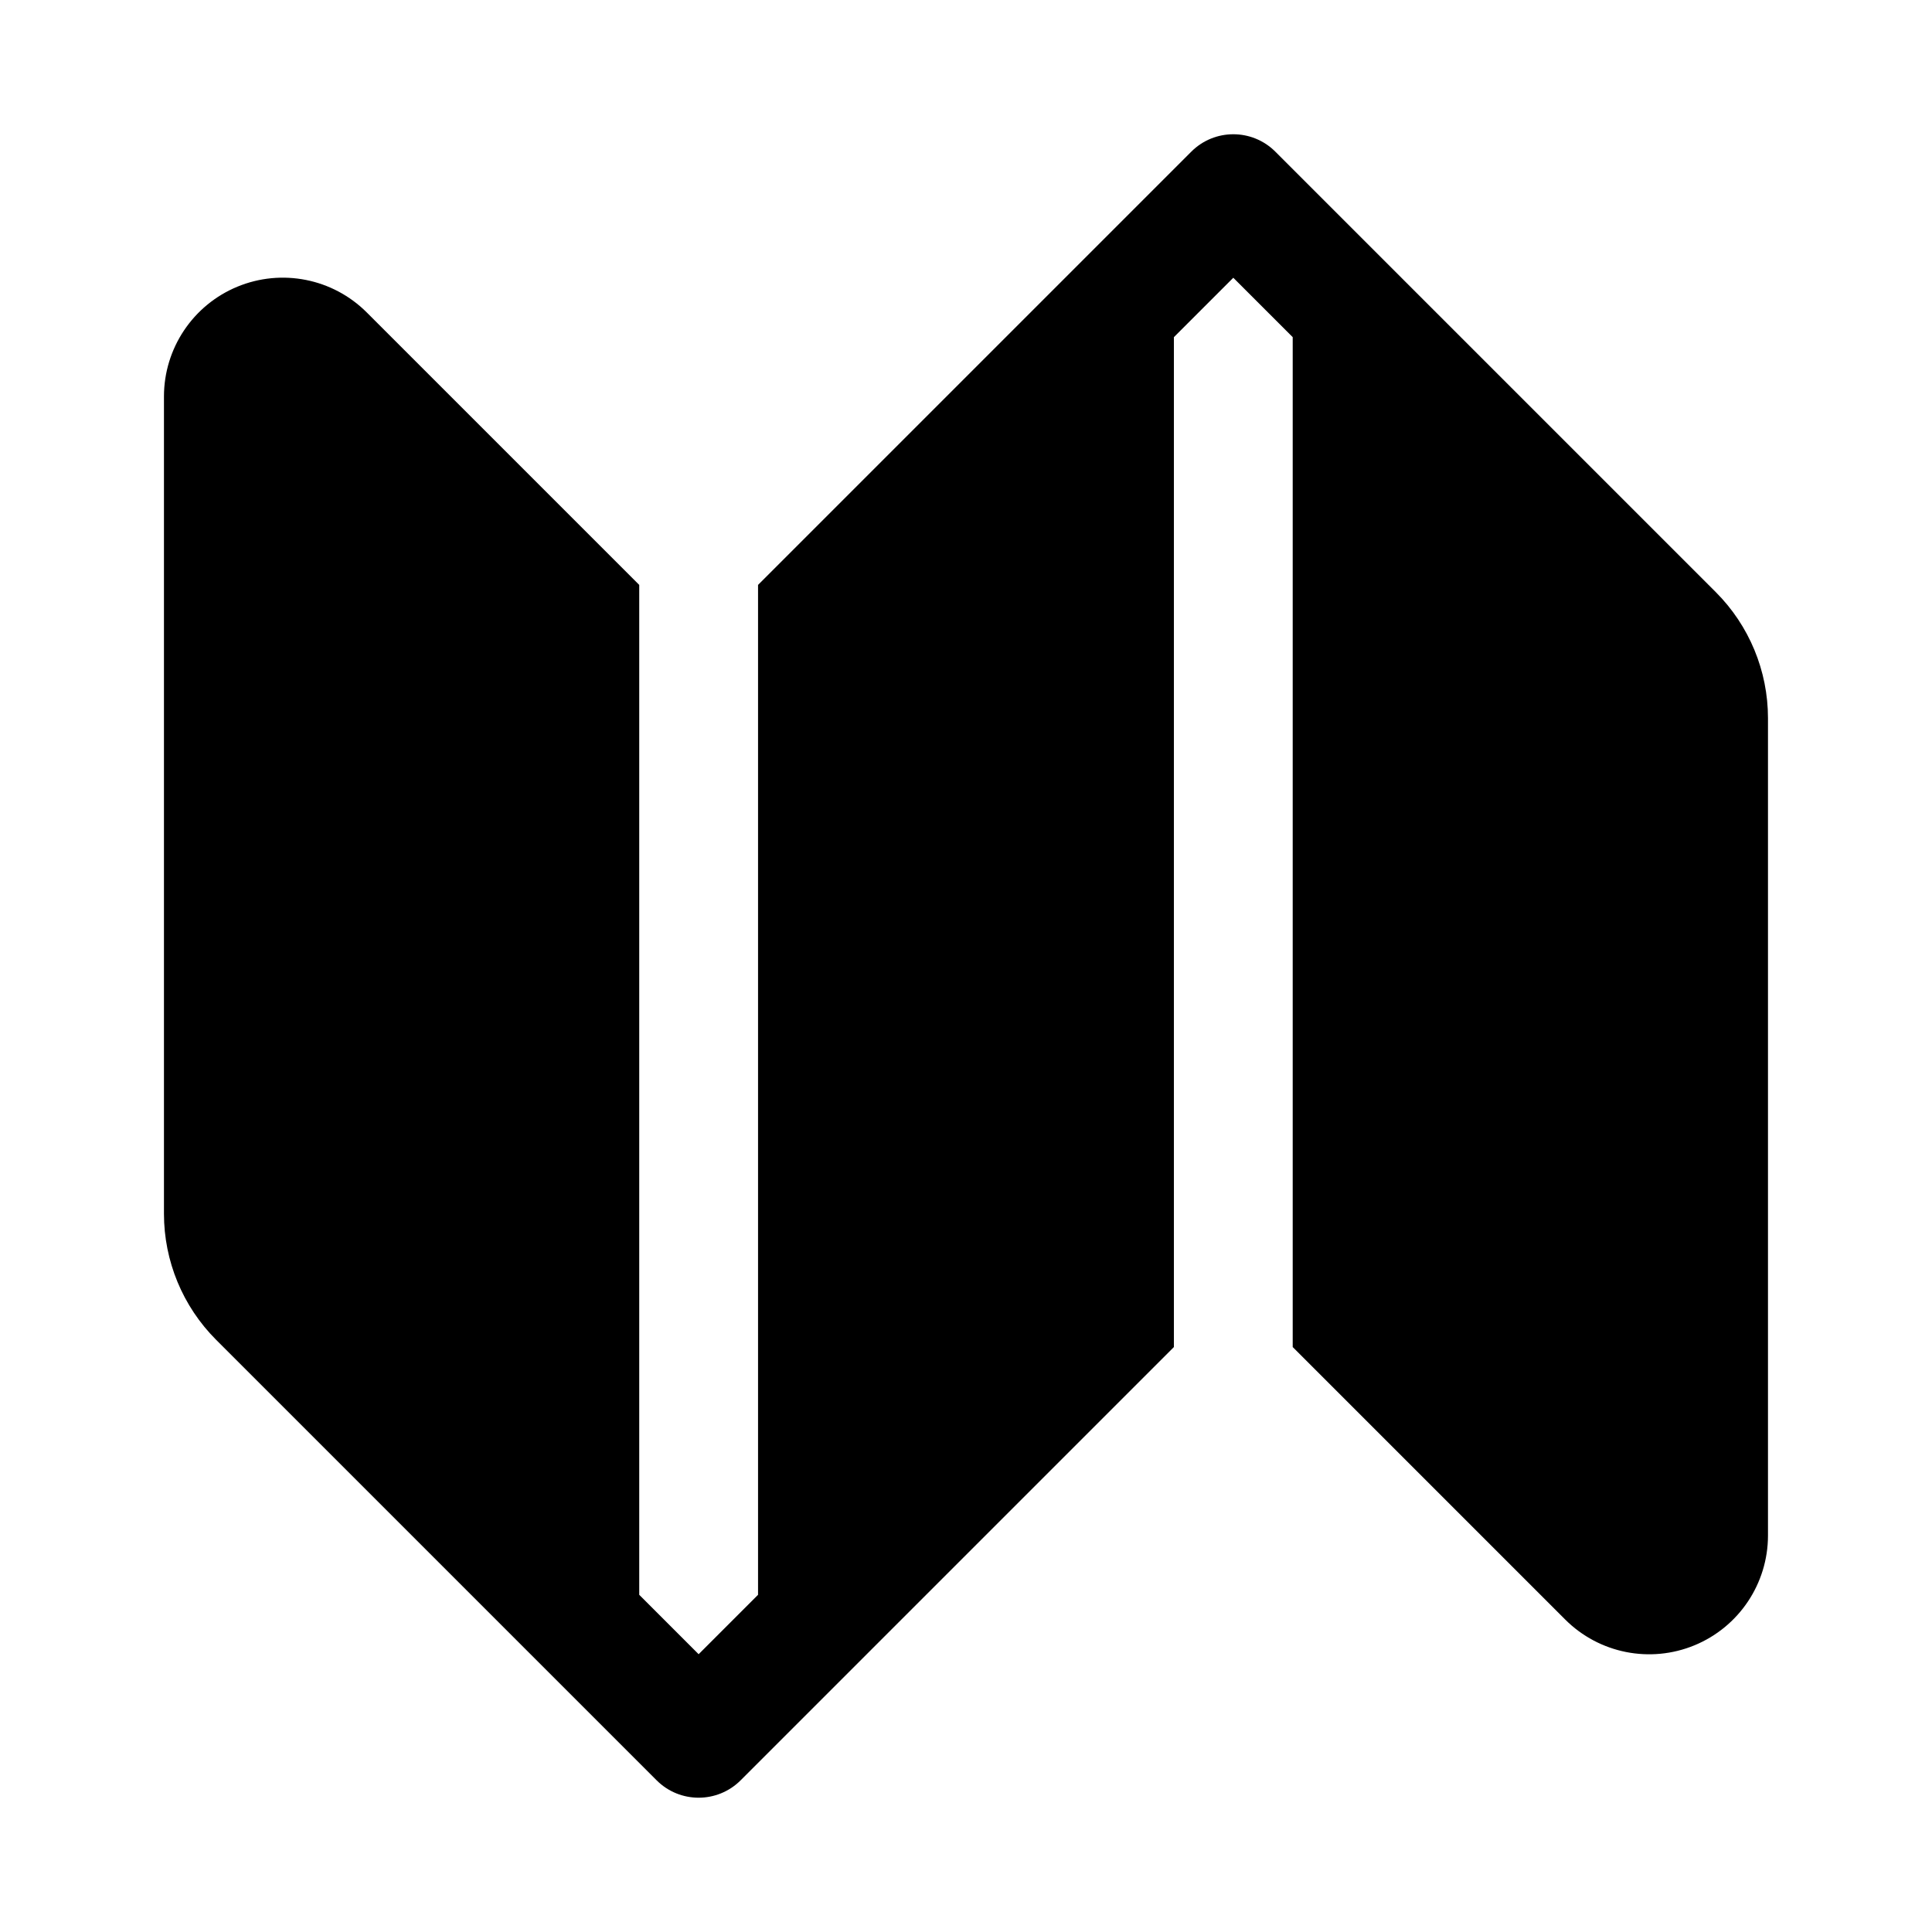 <?xml version="1.0" encoding="UTF-8"?>
<!-- Uploaded to: SVG Repo, www.svgrepo.com, Generator: SVG Repo Mixer Tools -->
<svg fill="#000000" width="800px" height="800px" version="1.1" viewBox="144 144 512 512" xmlns="http://www.w3.org/2000/svg">
 <path d="m344.89 299.01 114.82-114.82c6.148-6.148 16.113-6.148 22.262 0 0 0 87.688 87.68 116.73 116.73 8.855 8.855 13.832 20.875 13.832 33.402v216.6c0 12.73-7.676 24.215-19.438 29.086-11.77 4.871-25.309 2.18-34.312-6.824l-72.203-72.203v-267.63l-15.742-15.742-15.742 15.742v267.63l-114.82 114.82c-6.148 6.148-16.113 6.148-22.262 0 0 0-87.688-87.68-116.73-116.73-8.855-8.855-13.832-20.875-13.832-33.402v-216.6c0-12.73 7.676-24.215 19.438-29.086 11.77-4.871 25.309-2.18 34.312 6.824l72.203 72.203v267.63l15.742 15.742 15.742-15.742z" fill-rule="evenodd"/>
</svg>